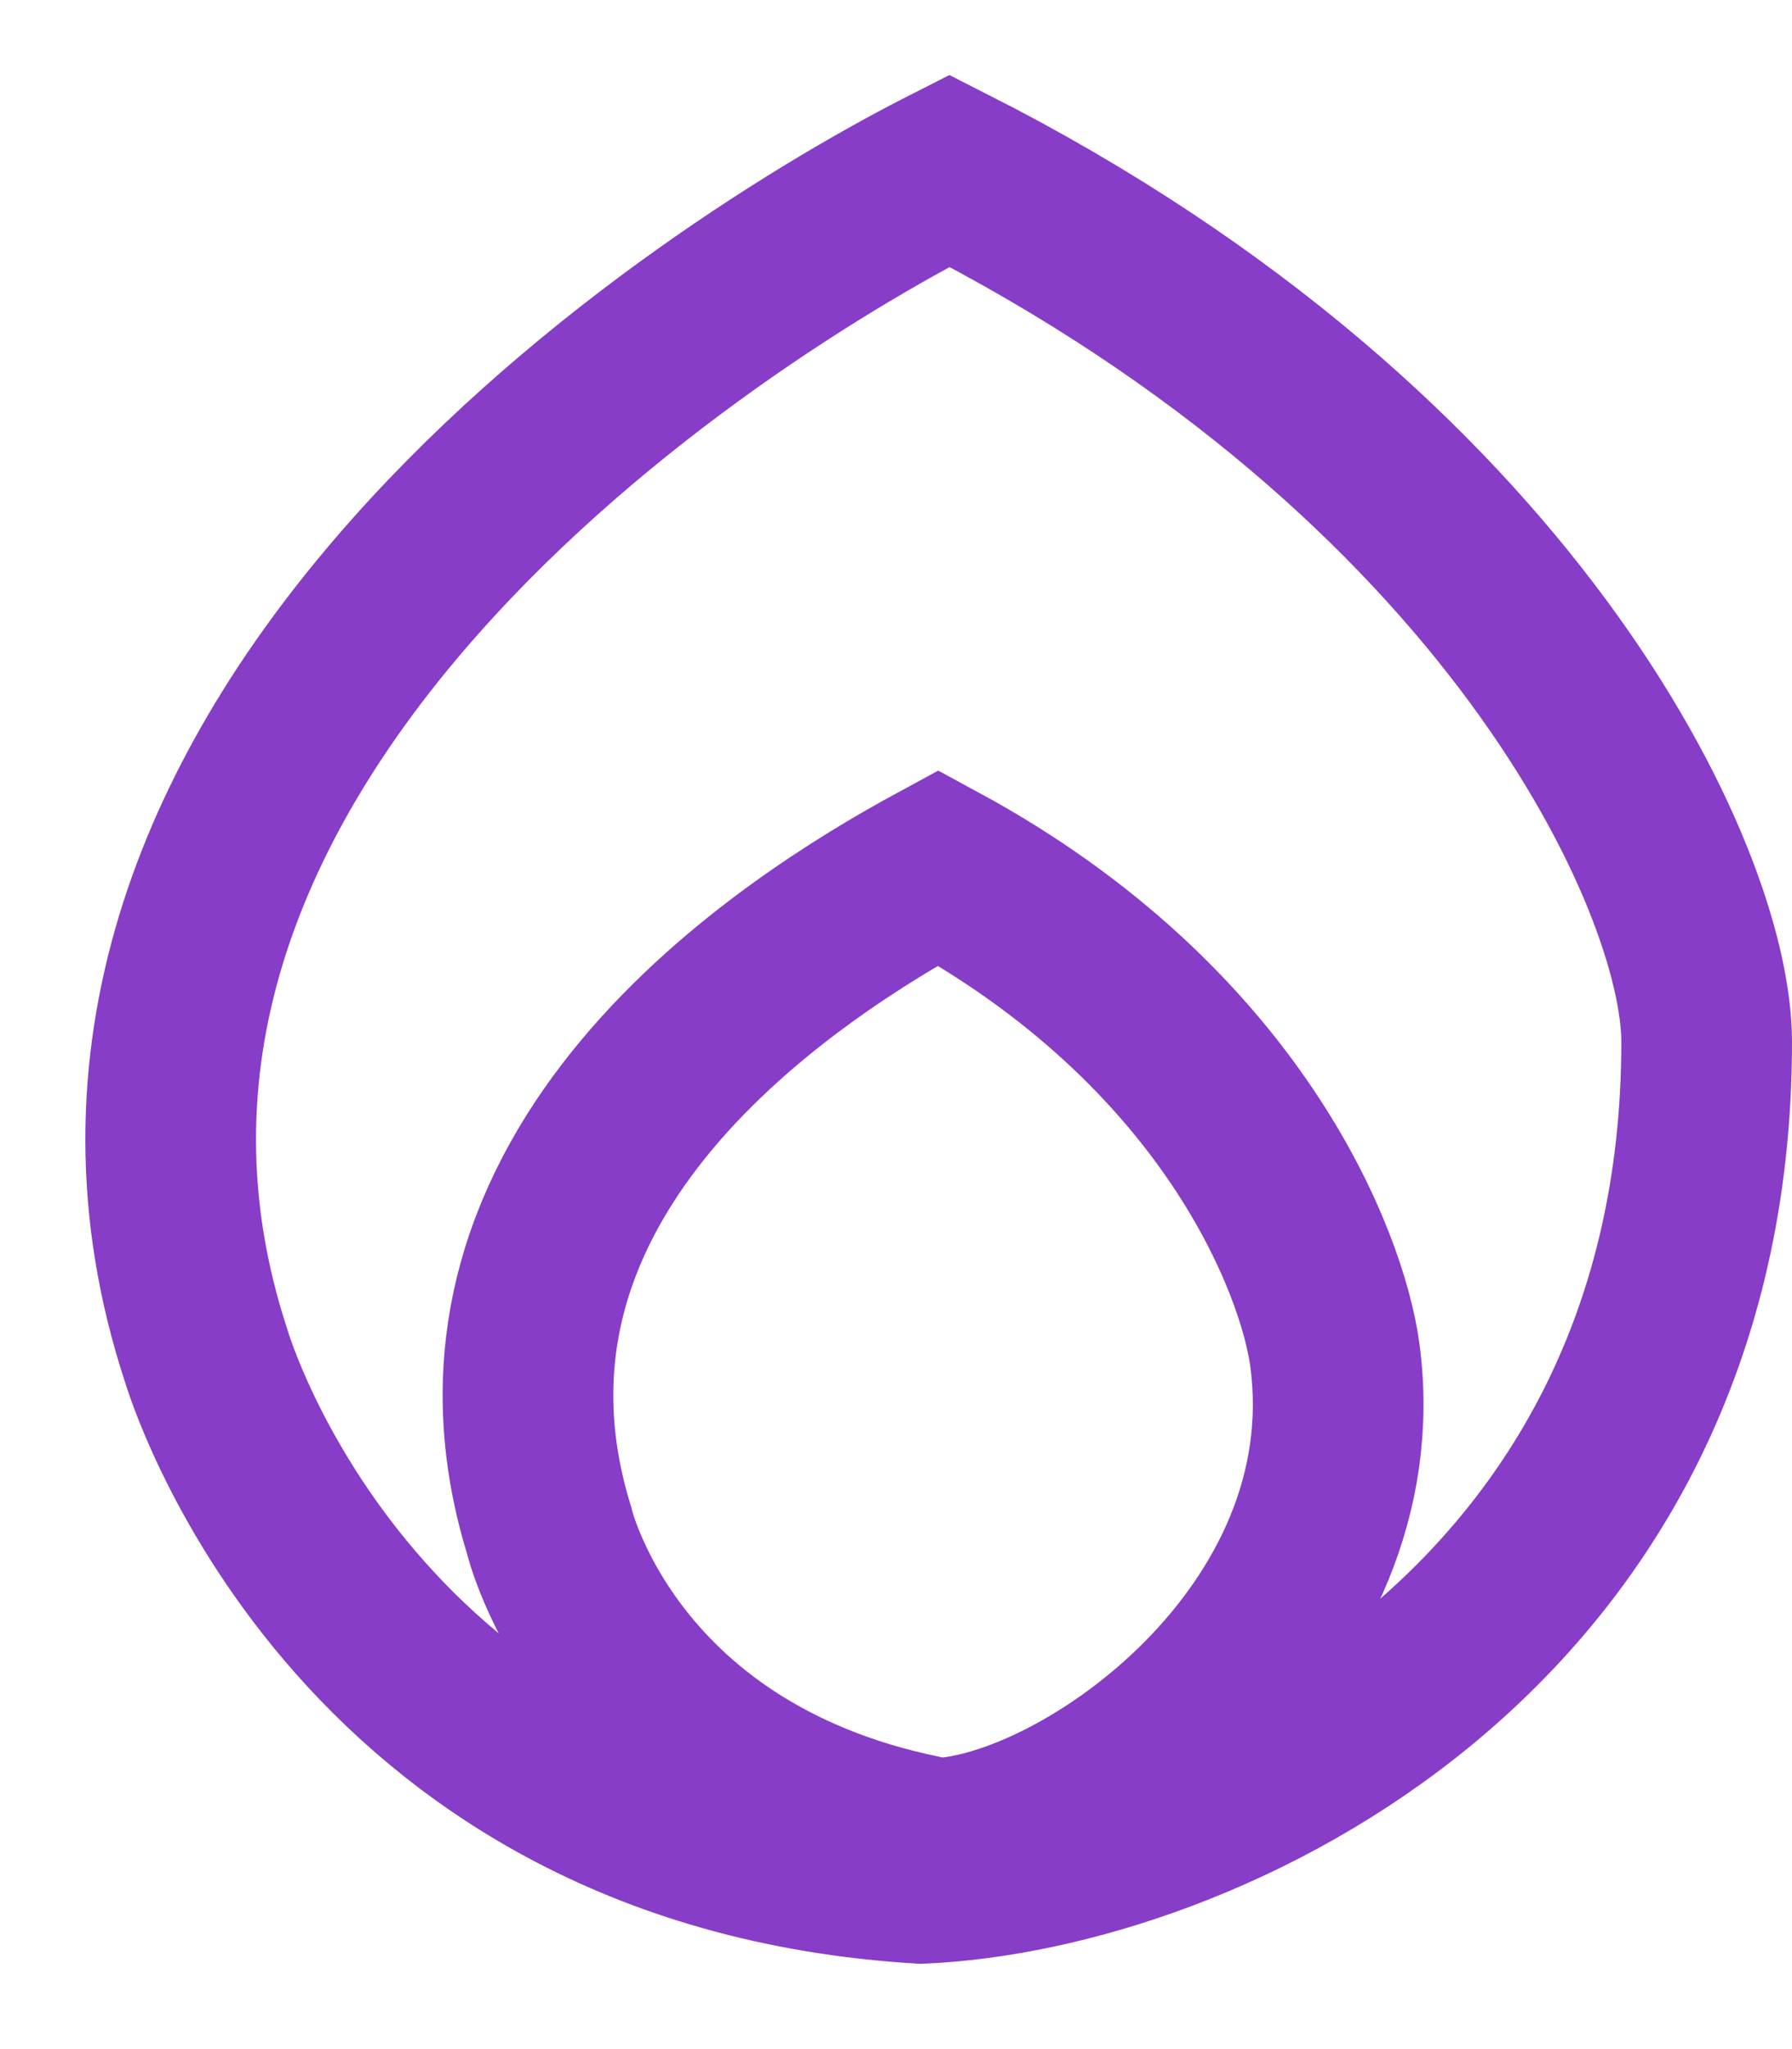 <svg width="21" height="24" viewBox="0 0 21 24" fill="none" xmlns="http://www.w3.org/2000/svg">
<path d="M2.416 15.878C0.134 8.939 7.839 3.666 11.126 2C17.699 5.332 20 10.288 20 12.204C20 19.143 14.079 21.861 10.792 22C4.093 21.592 2.433 15.93 2.416 15.878Z" stroke="#873DC8" stroke-width="2"/>
<path d="M6.433 17.918C5.142 13.72 9.274 11.096 10.995 10.163C14.438 12.029 15.5 14.789 15.644 15.878C16.074 19.143 12.717 21.514 10.995 21.592C7.122 20.892 6.433 17.918 6.433 17.918Z" stroke="#873DC8" stroke-width="2"/>
</svg>
